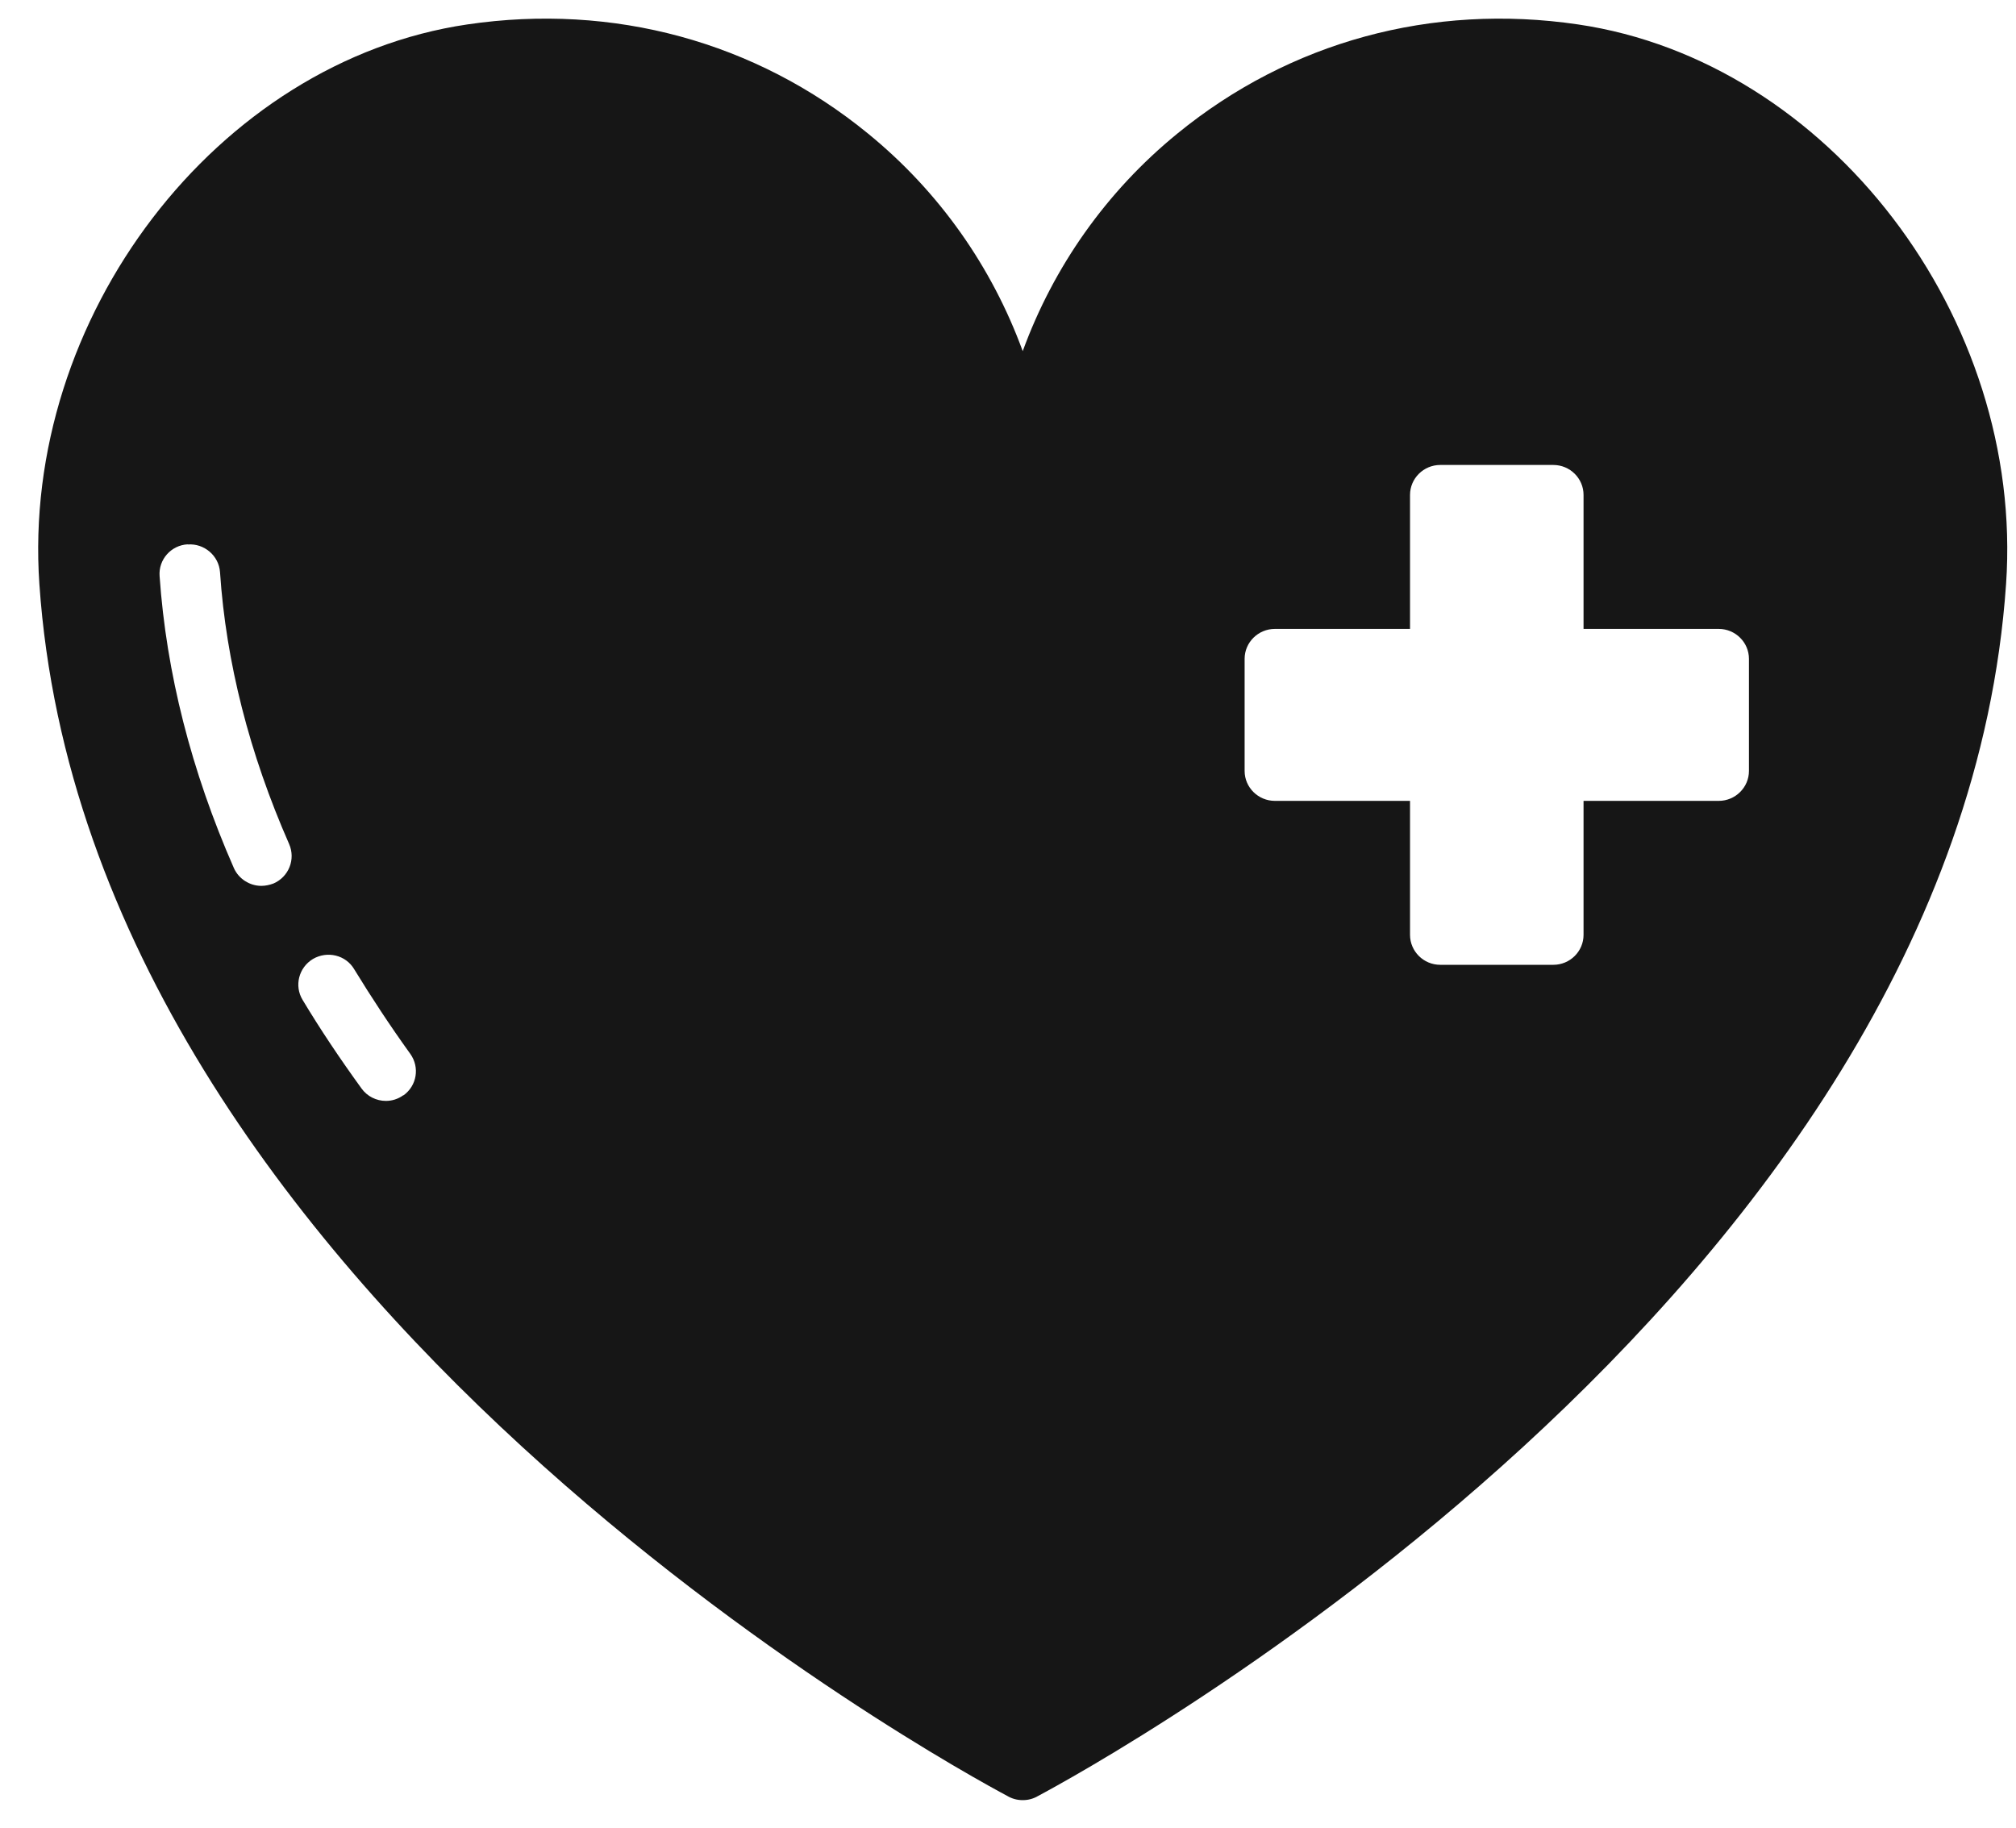 <svg width="43" height="39" viewBox="0 0 43 39" fill="none" xmlns="http://www.w3.org/2000/svg">
<path d="M33.658 0.521C30.538 0.062 27.508 0.892 25.114 2.848C23.597 4.085 22.47 5.692 21.814 7.49C21.157 5.692 20.031 4.085 18.513 2.848C16.119 0.89 13.082 0.062 9.969 0.521C4.63 1.306 0.446 6.771 0.84 12.46C1.882 27.645 20.347 37.703 21.486 38.309C21.582 38.366 21.691 38.398 21.814 38.398C21.937 38.398 22.046 38.366 22.142 38.309C23.242 37.723 41.741 27.659 42.788 12.46C43.182 6.771 38.997 1.306 33.658 0.521ZM30.075 19.941V17.083H27.192C26.837 17.083 26.547 16.796 26.547 16.445V14.053C26.547 13.702 26.837 13.415 27.192 13.415H30.075V10.557C30.075 10.205 30.365 9.918 30.719 9.918H33.132C33.487 9.918 33.776 10.205 33.776 10.557V13.415H36.66C37.014 13.415 37.304 13.702 37.304 14.053V16.445C37.304 16.796 37.014 17.083 36.66 17.083H33.776V19.941C33.776 20.293 33.487 20.58 33.132 20.58H30.719C30.365 20.58 30.075 20.293 30.075 19.941ZM4.005 11.614C4.352 11.587 4.669 11.85 4.693 12.207C4.821 14.12 5.318 16.071 6.167 18.004C6.309 18.329 6.16 18.705 5.832 18.846C5.747 18.877 5.665 18.896 5.573 18.896C5.33 18.896 5.091 18.75 4.987 18.513C4.08 16.447 3.547 14.35 3.404 12.288C3.378 11.936 3.648 11.63 4.003 11.611L4.005 11.614ZM8.604 23.361C8.488 23.445 8.36 23.483 8.23 23.483C8.03 23.483 7.832 23.388 7.709 23.215C7.257 22.591 6.833 21.96 6.454 21.328C6.273 21.03 6.37 20.64 6.674 20.456C6.982 20.276 7.376 20.372 7.554 20.673C7.921 21.273 8.319 21.879 8.751 22.479C8.956 22.766 8.893 23.16 8.604 23.366L8.604 23.361Z" fill="#161616"/>
</svg>
